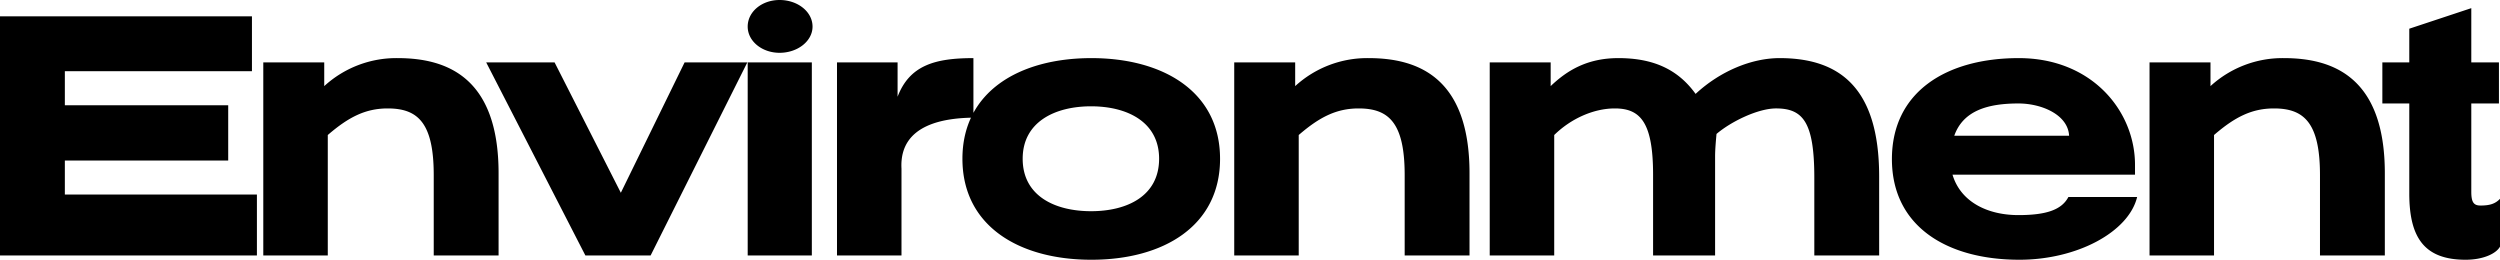 <svg xmlns="http://www.w3.org/2000/svg" width="705.5" height="73.3" viewBox="0 0 705.5 73.3">
  <path id="パス_22907" data-name="パス 22907" d="M79.1-67.5H8V0H80.5V-17.2H26.3v-9.6H72.4V-42.4H26.3V-52H79.1Zm69.6,44.3c0-27.2-14.7-32.5-28.5-32.5a30.083,30.083,0,0,0-20.7,7.9v-6.7H82.3V0h18.2V-34c5.9-5.1,10.7-7.5,16.9-7.5,8.4,0,13,3.9,13,18.8V0h18.3Zm70.2-31.3H201.2l-18,36.8L164.5-54.5H145.2L173.2,0h18.4Zm18.2,0H219V0h18.1Zm.2-10.1c0-4.2-4.2-7.5-9.3-7.5-5,0-9,3.3-9,7.5,0,4.1,4,7.4,9,7.4C233.1-57.2,237.3-60.5,237.3-64.6Zm45.4,8.9c-10.8,0-18,2-21.4,10.9v-9.7H244.2V0h18.2V-24.5c-.7-12.9,12.9-14.3,20.3-14.4Zm69.6,28.4c0-18.9-16-28.4-36.3-28.4-20.4,0-36.4,9.5-36.4,28.4,0,19,16,28.5,36.4,28.5C336.3,1.2,352.3-8.3,352.3-27.3Zm-17.2,0c0,10.5-9,14.8-19.2,14.8s-19.3-4.3-19.3-14.8c0-10.4,9.1-14.8,19.3-14.8S335.1-37.7,335.1-27.3Zm87.6,4.1c0-27.2-14.7-32.5-28.5-32.5a30.083,30.083,0,0,0-20.7,7.9v-6.7H356.3V0h18.2V-34c5.9-5.1,10.7-7.5,16.9-7.5,8.4,0,13,3.9,13,18.8V0h18.3Zm115.6.9c0-25.5-11.6-33.4-28.1-33.4-7.8,0-16.7,3.6-23.7,10.1-5.1-7.1-12.2-10.1-21.8-10.1-8.8,0-14.5,3.5-19.1,7.9v-6.7H428.4V0h18.2V-34c4.8-4.7,11.2-7.5,17.1-7.5,7.2,0,10.8,3.9,10.8,18.7V0H492V-27.9c0-2,.2-4.2.4-6.4,4.1-3.5,11.7-7.2,16.8-7.2,7.7,0,10.8,4,10.8,19.6V0h18.3Zm72.2-3.3c0-15.1-12.1-30.1-32.8-30.1-20.4,0-35.8,9.5-35.8,28.5,0,18.9,15.4,28.4,36,28.4,16.2,0,30.8-7.8,33.2-17.7H591.7c-1.9,3.6-6.2,5.1-14.1,5.1-8.7,0-16.3-3.7-18.6-11.4h51.5Zm-51-8.2c2.5-7.1,9.5-9.1,18.1-9.1,6.6,0,14,3.2,14.3,9.1ZM681-23.2c0-27.2-14.7-32.5-28.5-32.5a30.083,30.083,0,0,0-20.7,7.9v-6.7H614.6V0h18.2V-34c5.9-5.1,10.7-7.5,16.9-7.5,8.4,0,13,3.9,13,18.8V0H681Zm24.4-46.6L687.9-64v9.5h-7.6v11.6h7.6v25.4c0,12.4,4.2,18.7,15.9,18.7,4.9,0,8.6-1.7,9.7-3.7V-16c-1.4,1.5-3.1,1.9-5.5,1.9-1.9,0-2.6-.9-2.6-3.9V-42.9h7.8V-54.5h-7.8Z" transform="translate(-8 72.1)"/>
</svg>
